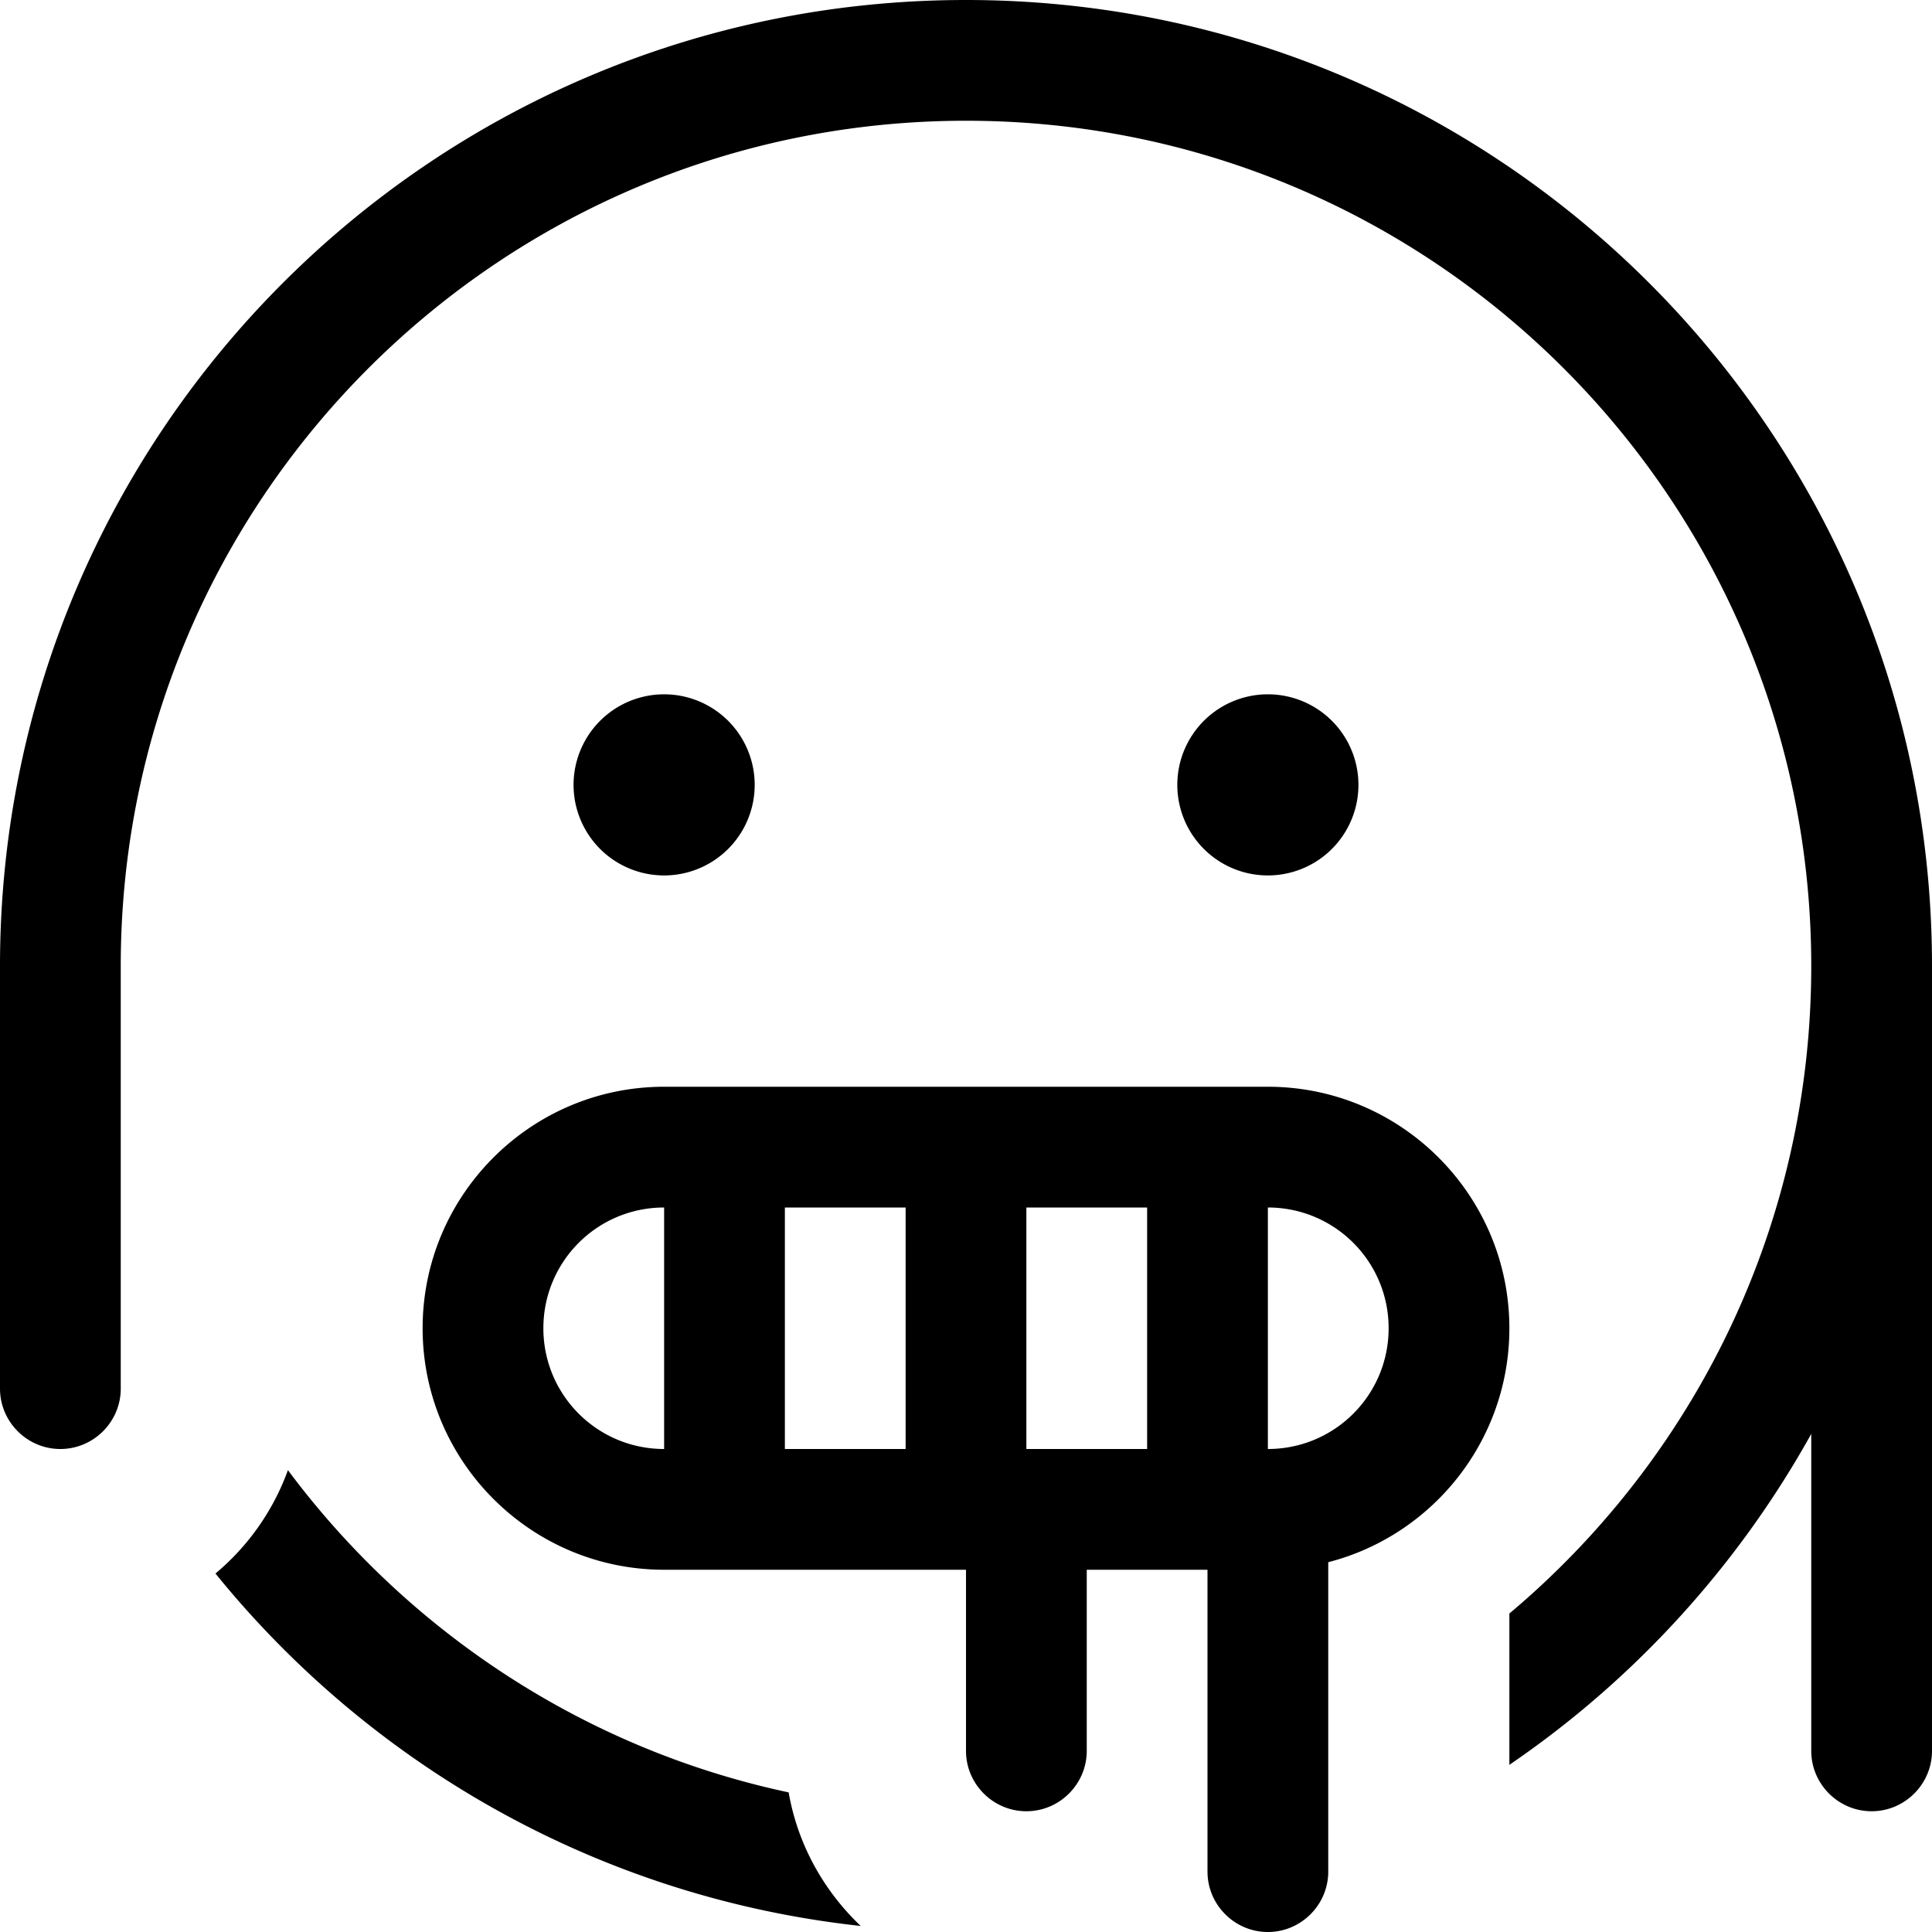 <svg xmlns="http://www.w3.org/2000/svg" viewBox="0 0 512 512"><!--! Font Awesome Pro 7.0.0 by @fontawesome - https://fontawesome.com License - https://fontawesome.com/license (Commercial License) Copyright 2025 Fonticons, Inc. --><path fill="currentColor" d="M32 256C32 132.3 132.3 32 256 32S480 132.3 480 256c0 68.9-31.1 130.5-80 171.6l0 40.1c33-22.5 60.5-52.6 80-87.7l0 84c0 8.8 7.2 16 16 16s16-7.2 16-16l0-208C512 114.6 397.4 0 256 0S0 114.6 0 256L0 368c0 8.8 7.2 16 16 16s16-7.2 16-16l0-112zM209 475c-54-11.5-100.8-42.6-132.7-85.4-3.9 10.8-10.6 20.2-19.2 27.4 41.4 51.1 102.1 85.9 171 93.4-9.8-9.3-16.7-21.6-19.1-35.4zM176 320l0 64c-17.7 0-32-14.3-32-32s14.3-32 32-32zm64 64l-32 0 0-64 32 0 0 64zm64-64l0 64-32 0 0-64 32 0zm-16 96l32 0 0 80c0 8.8 7.2 16 16 16s16-7.2 16-16l0-82c27.6-7.1 48-32.2 48-62 0-35.3-28.7-64-64-64l-160 0c-35.3 0-64 28.7-64 64s28.7 64 64 64l80 0 0 48c0 8.8 7.2 16 16 16s16-7.2 16-16l0-48zm48-32l0-64c17.7 0 32 14.3 32 32s-14.3 32-32 32zM176 232a24 24 0 1 0 0-48 24 24 0 1 0 0 48zm184-24a24 24 0 1 0 -48 0 24 24 0 1 0 48 0z"/></svg>